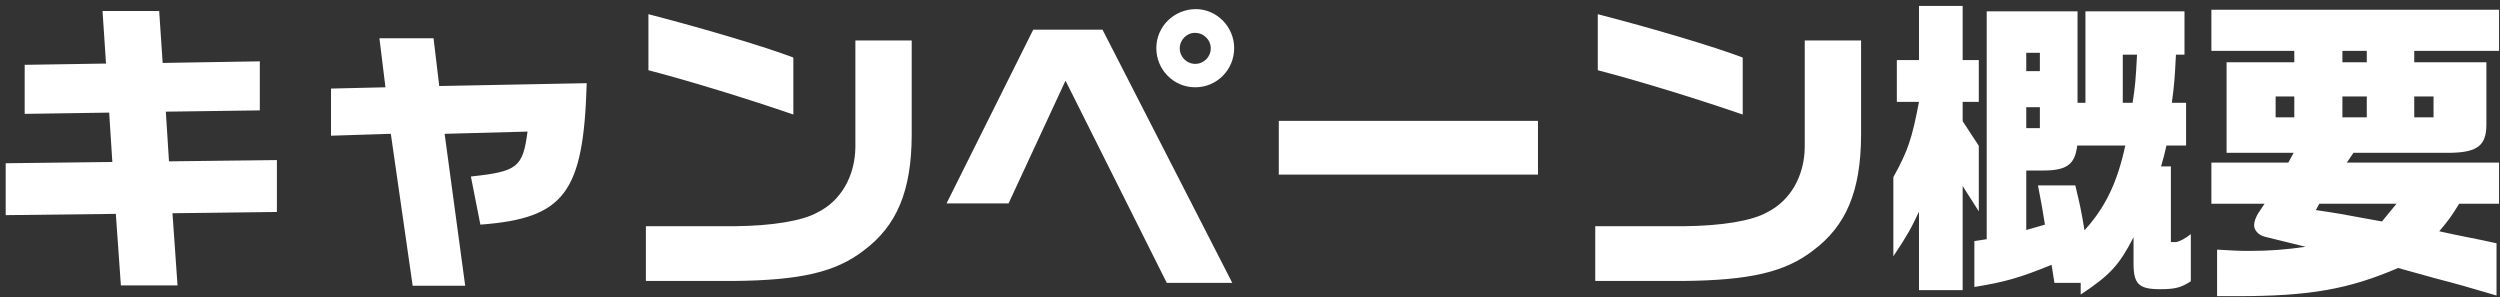 <svg width="395" height="47" viewBox="0 0 395 47" fill="none" xmlns="http://www.w3.org/2000/svg">
<rect x="0" y="0" width="395" height="47" fill="#333333" stroke="none"/>
<path d="M19.1 45.092L18.3 33.792L0.9 33.992V25.792L17.75 25.592L17.25 17.792L3.9 17.992V10.242L16.75 10.042L16.2 1.742H25.15L25.7 9.942L41.05 9.692V17.442L26.2 17.642L26.7 25.492L43.75 25.292V33.492L27.25 33.692L28.05 45.092H19.1ZM65.2 45.142L61.75 21.142L52.3 21.442V13.992L60.9 13.792L59.95 6.042H68.5L69.4 13.592L92.7 13.142C92.2 30.492 89.2 34.492 75.9 35.492L74.4 27.892C81.8 27.092 82.6 26.442 83.35 20.792L70.25 21.142L73.5 45.142H65.2ZM125.35 18.092C117.6 15.442 108.95 12.792 102.45 11.092V2.242C111.35 4.542 120.9 7.392 125.35 9.092V18.092ZM102.05 44.392V35.742H116.05C122 35.692 126.85 34.892 129.2 33.542C132.85 31.742 135.1 27.842 135.15 23.242V6.392H144.05V21.442C144 30.192 141.7 35.692 136.45 39.592C132.05 42.992 126.5 44.292 115.9 44.392H102.05ZM188.85 13.792C185.45 13.792 182.7 11.042 182.7 7.592C182.7 4.192 185.5 1.442 188.95 1.442C192.25 1.442 195 4.242 195 7.592C195 11.042 192.25 13.792 188.85 13.792ZM184.35 44.692L168.35 12.742L159.35 32.142H149.55L163.25 4.692H174.2L194.7 44.692H184.35ZM188.85 10.092C190.2 10.092 191.3 8.992 191.3 7.642C191.3 6.292 190.2 5.192 188.8 5.192C187.5 5.192 186.4 6.292 186.4 7.642C186.4 8.992 187.5 10.092 188.85 10.092ZM202.05 27.592V19.092H243V27.592H202.05ZM275.35 18.092C267.6 15.442 258.95 12.792 252.45 11.092V2.242C261.35 4.542 270.9 7.392 275.35 9.092V18.092ZM252.05 44.392V35.742H266.05C272 35.692 276.85 34.892 279.2 33.542C282.85 31.742 285.1 27.842 285.15 23.242V6.392H294.05V21.442C294 30.192 291.7 35.692 286.45 39.592C282.05 42.992 276.5 44.292 265.9 44.392H252.05ZM303.2 45.842V33.442C302 35.992 301.45 37.042 299.15 40.492V27.992C301.45 23.842 302.1 21.892 303.2 16.092H299.7V9.492H303.2V0.942H310.1V9.492H312.65V16.092H310.1V19.142L312.65 23.042V33.392L310.1 29.392V45.842H303.2ZM328.75 46.542V44.692H324.6L324.15 41.842C319.1 43.892 316.85 44.542 311.95 45.342V38.092L313.9 37.792V1.792H328.25V16.242H329.5V1.792H345.15V8.642H343.8C343.6 12.542 343.55 13.192 343.15 16.242H345.4V22.992H342.3C341.95 24.592 341.85 24.842 341.45 26.292H343V38.242H343.8C344.35 38.192 345.35 37.642 346.15 36.992V44.442C344.6 45.442 343.7 45.692 341.3 45.692C337.95 45.692 337.1 44.892 337.1 41.642V37.492C334.8 41.942 333.4 43.442 328.75 46.542ZM320.15 11.242H322.3V8.342H320.15V11.242ZM335.4 16.242H336.95C337.35 13.692 337.45 12.592 337.65 8.642H335.4V16.242ZM320.15 20.242H322.3V16.942H320.15V20.242ZM329.35 36.392C332.65 32.742 334.5 28.942 335.8 22.992H328.2C327.85 25.992 326.55 26.942 322.8 26.942H320.15V36.342L323.1 35.492C322.7 32.942 322.6 32.442 322 29.292H327.9C328.75 32.842 328.85 33.392 329.35 36.392ZM350.3 46.792V39.442C352.7 39.592 353.8 39.642 355.35 39.642C358.7 39.642 361.15 39.442 364.3 38.992L357.8 37.392C356.85 37.142 356.15 36.392 356.15 35.592C356.15 35.042 356.4 34.342 356.8 33.692L357.8 32.192H349.4V25.692H361.55L362.4 24.142H351.8V9.842H362.5V8.042H349.4V1.542H394.85V8.042H381.45V9.842H392.85V19.642C392.85 22.942 391.5 24.042 387.3 24.142H371.85L370.8 25.692H394.85V32.192H388.55C387.15 34.442 386.9 34.742 385.4 36.542L387.7 37.042L392.4 37.992L394.45 38.442V46.692C389.35 45.192 388.85 45.042 384.85 43.992L378.9 42.342C371.1 45.692 364.95 46.792 353.55 46.792H350.3ZM370.1 9.842H373.95V8.042H370.1V9.842ZM359.55 18.542H362.5V15.242H359.55V18.542ZM370.1 18.542H373.95V15.242H370.1V18.542ZM381.45 18.542H384.5V15.242H381.45V18.542ZM376.35 34.992L378.65 32.192H366.45L365.9 33.192C369.3 33.692 369.6 33.742 376.35 34.992Z" fill="white"/>
</svg>
